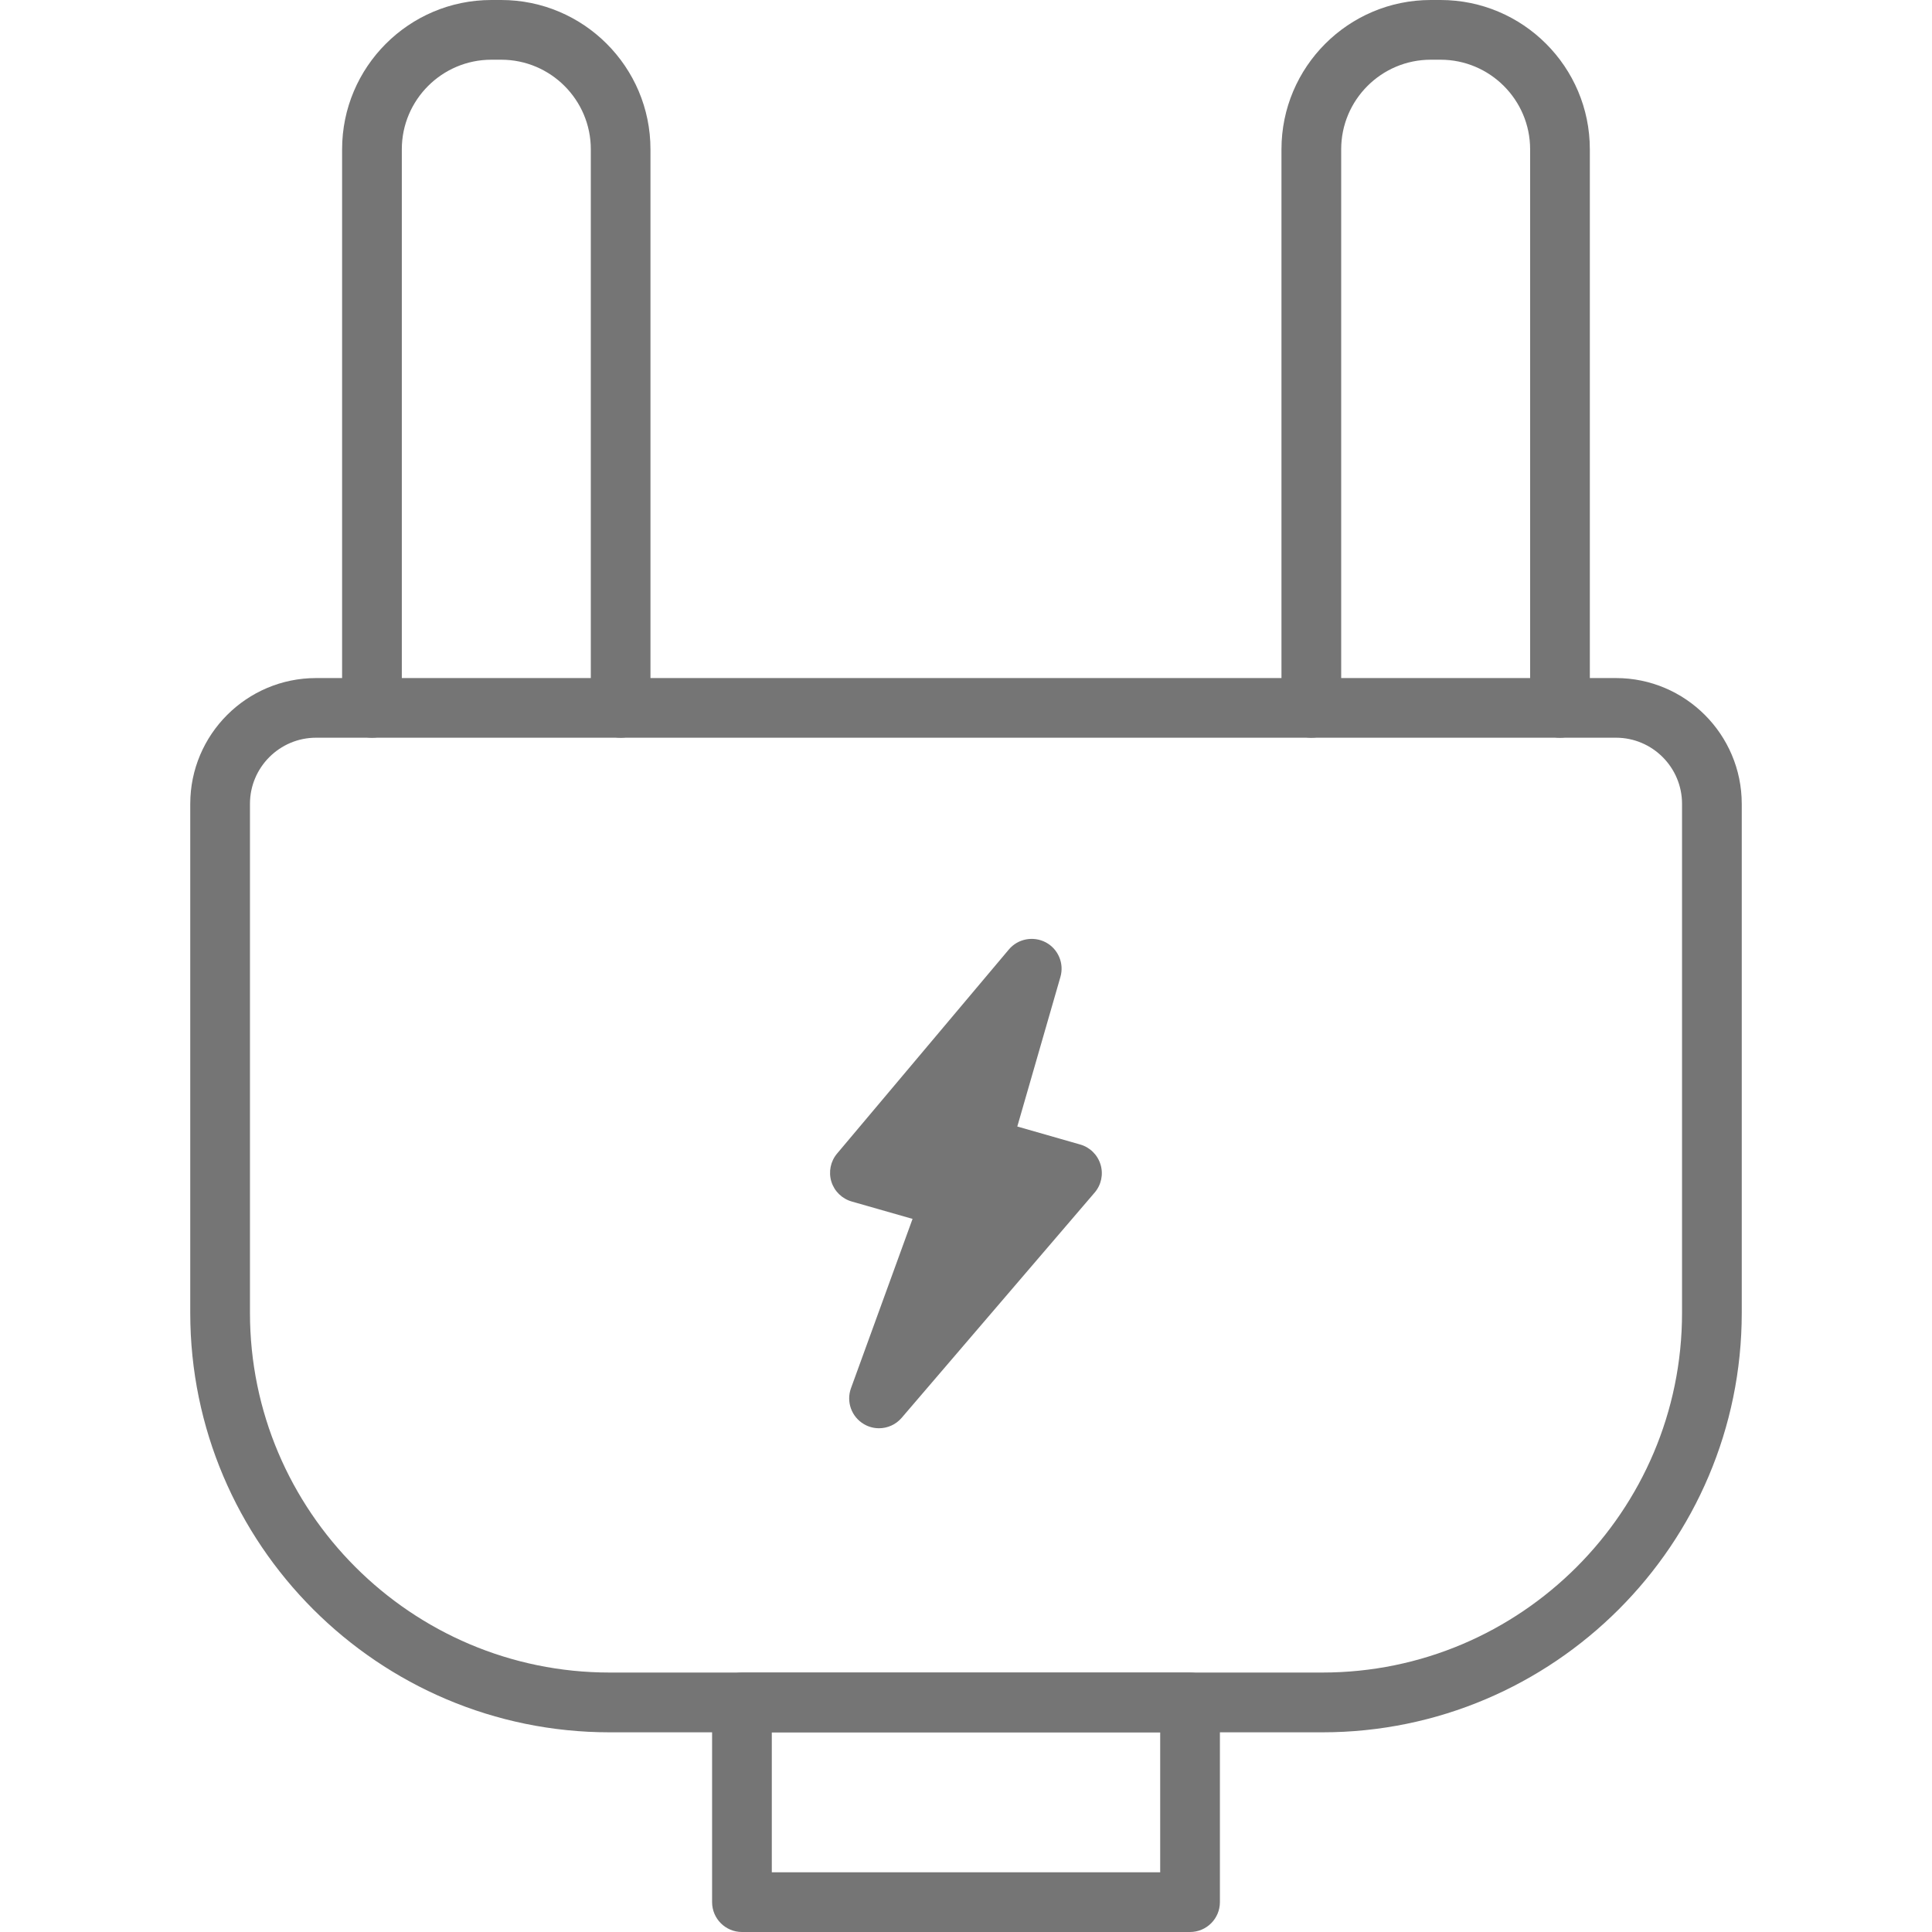 <?xml version="1.0"?>
<svg xmlns="http://www.w3.org/2000/svg" xmlns:xlink="http://www.w3.org/1999/xlink" version="1.1" id="Capa_1" x="0px" y="0px" viewBox="0 0 32.354 32.354" style="enable-background:new 0 0 32.354 32.354;" xml:space="preserve" width="512px" height="512px"><g><g>
	<g>
		<path d="M22.145,29.01H10.21c-3.873,0-7.024-3.15-7.024-7.023v-8.525c0-1.162,0.945-2.107,2.107-2.107h21.769    c1.161,0,2.106,0.945,2.106,2.107v8.525C29.168,25.859,26.018,29.01,22.145,29.01z M5.293,12.354c-0.61,0-1.107,0.497-1.107,1.107    v8.525c0,3.321,2.702,6.023,6.024,6.023h11.935c3.321,0,6.023-2.702,6.023-6.023v-8.525c0-0.61-0.496-1.107-1.106-1.107H5.293z" data-original="#000000" class="active-path" data-old_color="#000000" fill="#757575"/>
		<path d="M10.394,12.354c-0.276,0-0.5-0.224-0.5-0.5V2.5c0-0.827-0.673-1.5-1.5-1.5H8.229c-0.827,0-1.5,0.673-1.5,1.5v9.354    c0,0.276-0.224,0.5-0.5,0.5s-0.5-0.224-0.5-0.5V2.5c0-1.379,1.121-2.5,2.5-2.5h0.164c1.379,0,2.5,1.121,2.5,2.5v9.354    C10.894,12.13,10.67,12.354,10.394,12.354z" data-original="#000000" class="active-path" data-old_color="#000000" fill="#757575"/>
		<path d="M26.124,12.354c-0.276,0-0.5-0.224-0.5-0.5V2.5c0-0.827-0.673-1.5-1.5-1.5H23.96c-0.827,0-1.5,0.673-1.5,1.5v9.354    c0,0.276-0.224,0.5-0.5,0.5s-0.5-0.224-0.5-0.5V2.5c0-1.379,1.121-2.5,2.5-2.5h0.164c1.379,0,2.5,1.121,2.5,2.5v9.354    C26.624,12.13,26.4,12.354,26.124,12.354z" data-original="#000000" class="active-path" data-old_color="#000000" fill="#757575"/>
		<path d="M19.929,32.354h-7.504c-0.276,0-0.5-0.224-0.5-0.5V28.51c0-0.276,0.224-0.5,0.5-0.5h7.504c0.276,0,0.5,0.224,0.5,0.5    v3.344C20.429,32.13,20.205,32.354,19.929,32.354z M12.925,31.354h6.504V29.01h-6.504V31.354z" data-original="#000000" class="active-path" data-old_color="#000000" fill="#757575"/>
	</g>
	<g>
		<g>
			<polygon points="14.721,23.418 15.936,20.079 14.402,19.641 17.278,16.223 16.418,19.209 17.952,19.647    " data-original="#000000" class="active-path" data-old_color="#000000" fill="#757575"/>
			<path d="M14.721,23.918c-0.087,0-0.174-0.022-0.252-0.068c-0.209-0.122-0.301-0.375-0.218-0.603l1.031-2.835l-1.018-0.291     c-0.163-0.046-0.292-0.172-0.342-0.334c-0.049-0.162-0.014-0.339,0.096-0.469l2.877-3.418c0.152-0.181,0.411-0.228,0.618-0.119     c0.208,0.111,0.311,0.353,0.245,0.58l-0.722,2.504l1.052,0.301c0.164,0.046,0.293,0.173,0.342,0.336     c0.05,0.164,0.012,0.341-0.099,0.47l-3.231,3.771C15.003,23.857,14.862,23.918,14.721,23.918z M16.225,19.67     c0.065,0.046,0.119,0.108,0.156,0.181c0.063,0.124,0.072,0.268,0.024,0.398l-0.274,0.755l0.935-1.091l-0.784-0.224     C16.262,19.685,16.243,19.678,16.225,19.67z M15.281,19.372l0.791,0.226c0.02,0.005,0.038,0.012,0.057,0.02     c-0.061-0.043-0.111-0.1-0.148-0.166c-0.064-0.116-0.08-0.253-0.043-0.381l0.21-0.728L15.281,19.372z" data-original="#000000" class="active-path" data-old_color="#000000" fill="#757575"/>
		</g>
	</g>
</g></g> </svg>
